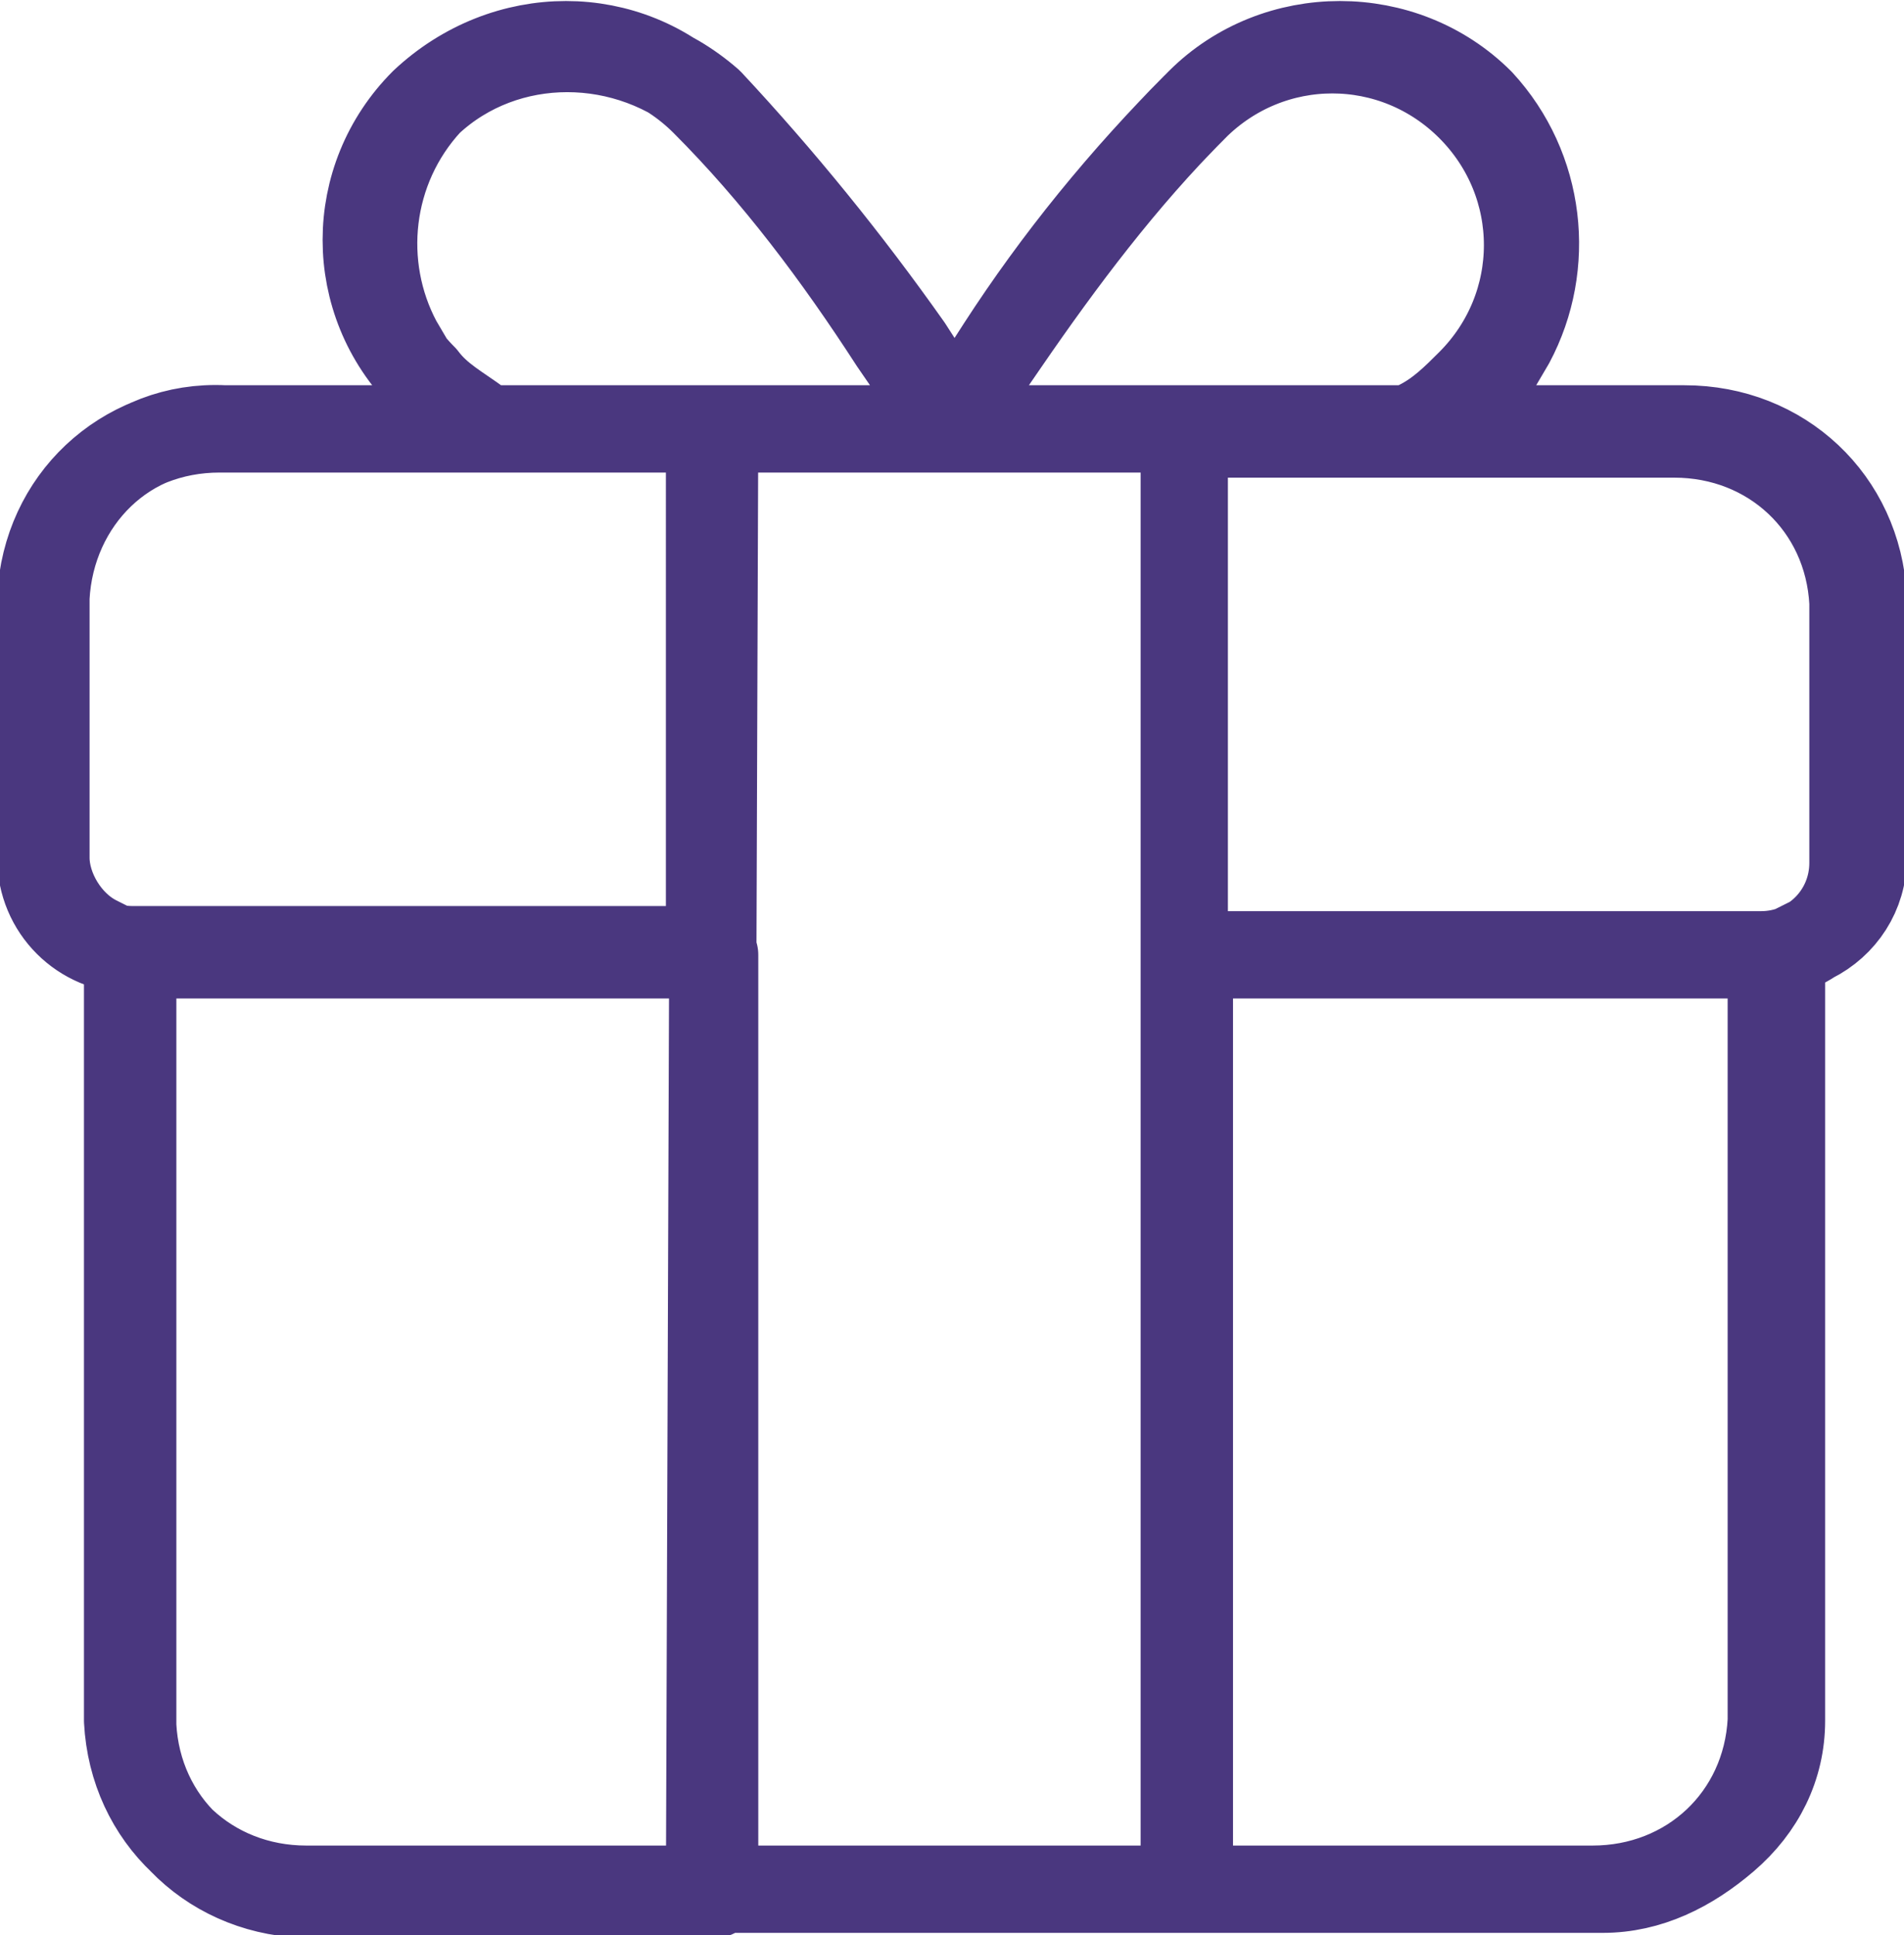 <?xml version="1.0" encoding="UTF-8"?> <!-- Generator: Adobe Illustrator 25.2.3, SVG Export Plug-In . SVG Version: 6.00 Build 0) --> <svg xmlns="http://www.w3.org/2000/svg" xmlns:xlink="http://www.w3.org/1999/xlink" version="1.1" id="Layer_1" x="0px" y="0px" viewBox="0 0 37.3 37.9" style="enable-background:new 0 0 37.3 37.9;" xml:space="preserve"> <style type="text/css"> .st0{fill:none;stroke:#4A377F;stroke-width:1.71;stroke-linecap:round;stroke-linejoin:round;} </style> <g id="Layer_2_1_"> <g id="Layer_1-2"> <g id="Layer_2-2"> <g id="Layer_1-2-2"> <path class="st0" d="M6,37c-1.9,0-3.4-1.4-3.5-3.3v-15l-0.6-0.3c-0.6-0.3-1-1-1-1.6v-5.1C1,9.8,2.5,8.3,4.4,8.4h4.4l-1-1.7 C7,5.2,7.2,3.3,8.4,2c1.5-1.4,3.9-1.4,5.5,0c1.4,1.5,2.7,3.1,3.9,4.8l0.9,1.4l0.9-1.4C20.7,5.1,22,3.5,23.5,2 c1.5-1.5,4-1.5,5.5,0c1.2,1.3,1.4,3.2,0.6,4.7l-1,1.7H33c1.9,0,3.4,1.4,3.5,3.3v5.1c0,0.7-0.4,1.3-1,1.6l-0.6,0.3v15 c0,0.9-0.4,1.7-1.1,2.3c-0.7,0.6-1.5,1-2.4,1L6,37z M23.3,37h7.9c1.9,0,3.4-1.4,3.5-3.3V18.7H23.3L23.3,37z M13.9,37h9.3V8.4H14 L13.9,37z M2.6,33.8c0.1,1.9,1.6,3.3,3.5,3.3H14V18.7H2.6L2.6,33.8z M23.3,18.7h11.2c1,0,1.8-0.8,1.8-1.8v-5.1 c-0.1-1.9-1.6-3.3-3.5-3.3h-9.6V18.7z M4.3,8.4c-1.9,0-3.4,1.4-3.5,3.3v5.1c0,1,0.8,1.8,1.8,1.8h11.3V8.4L4.3,8.4z M27.6,8.4 l0.2-0.1c0.4-0.2,0.7-0.5,1-0.8c1.5-1.5,1.5-3.9,0-5.4c-1.5-1.5-3.9-1.5-5.4,0c-1.4,1.4-2.6,3-3.7,4.6l-1.1,1.6l-1.1-1.6 C16.4,5,15.2,3.4,13.8,2c-1.5-1.5-3.9-1.5-5.5,0c-1.5,1.5-1.5,3.9,0,5.4C8.6,7.8,9,8,9.4,8.3l0.2,0.1L27.6,8.4L27.6,8.4z"></path> </g> </g> </g> </g> </svg> 